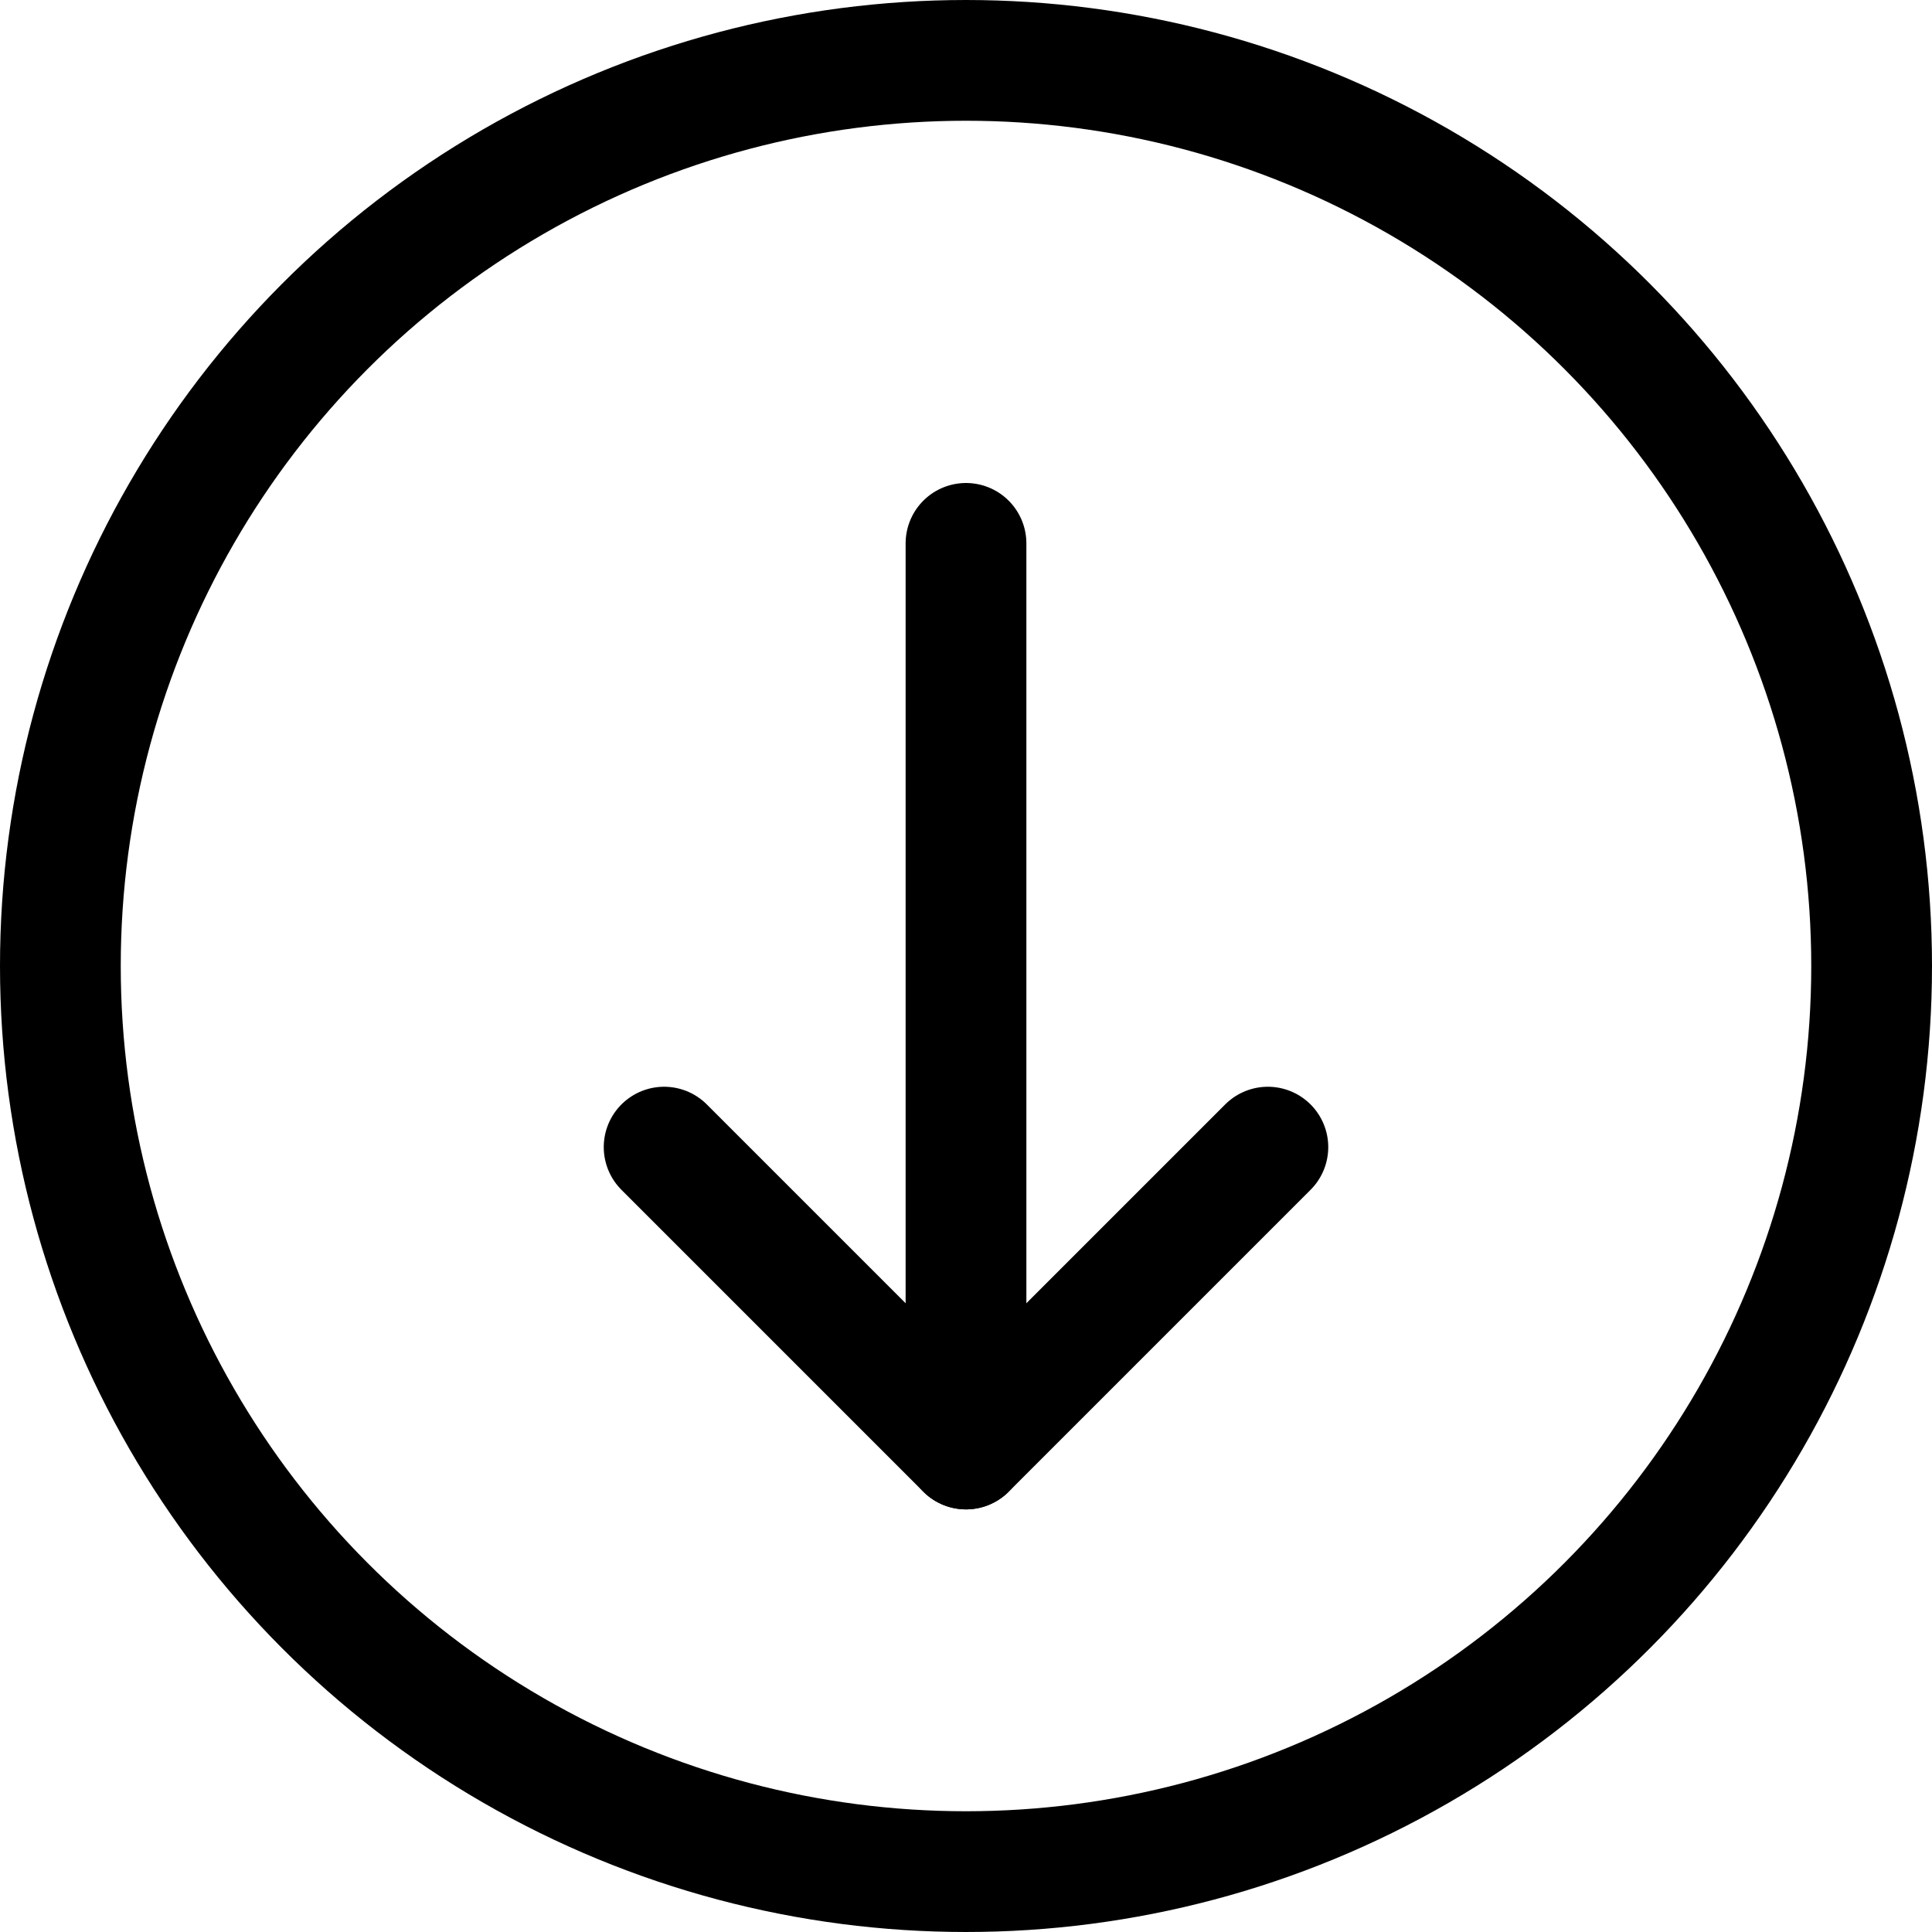 <svg xmlns="http://www.w3.org/2000/svg" viewBox="0 0 24 24"><defs><style>.a{fill:none;stroke:currentColor;stroke-linecap:round;stroke-linejoin:round;stroke-width:1.5px;}</style></defs><title>download-circle</title><polyline class="a" points="8.25 14.25 12 18 15.75 14.25"/><line class="a" x1="12" y1="6.75" x2="12" y2="18"/><circle class="a" cx="12" cy="12" r="11.25"/></svg>
